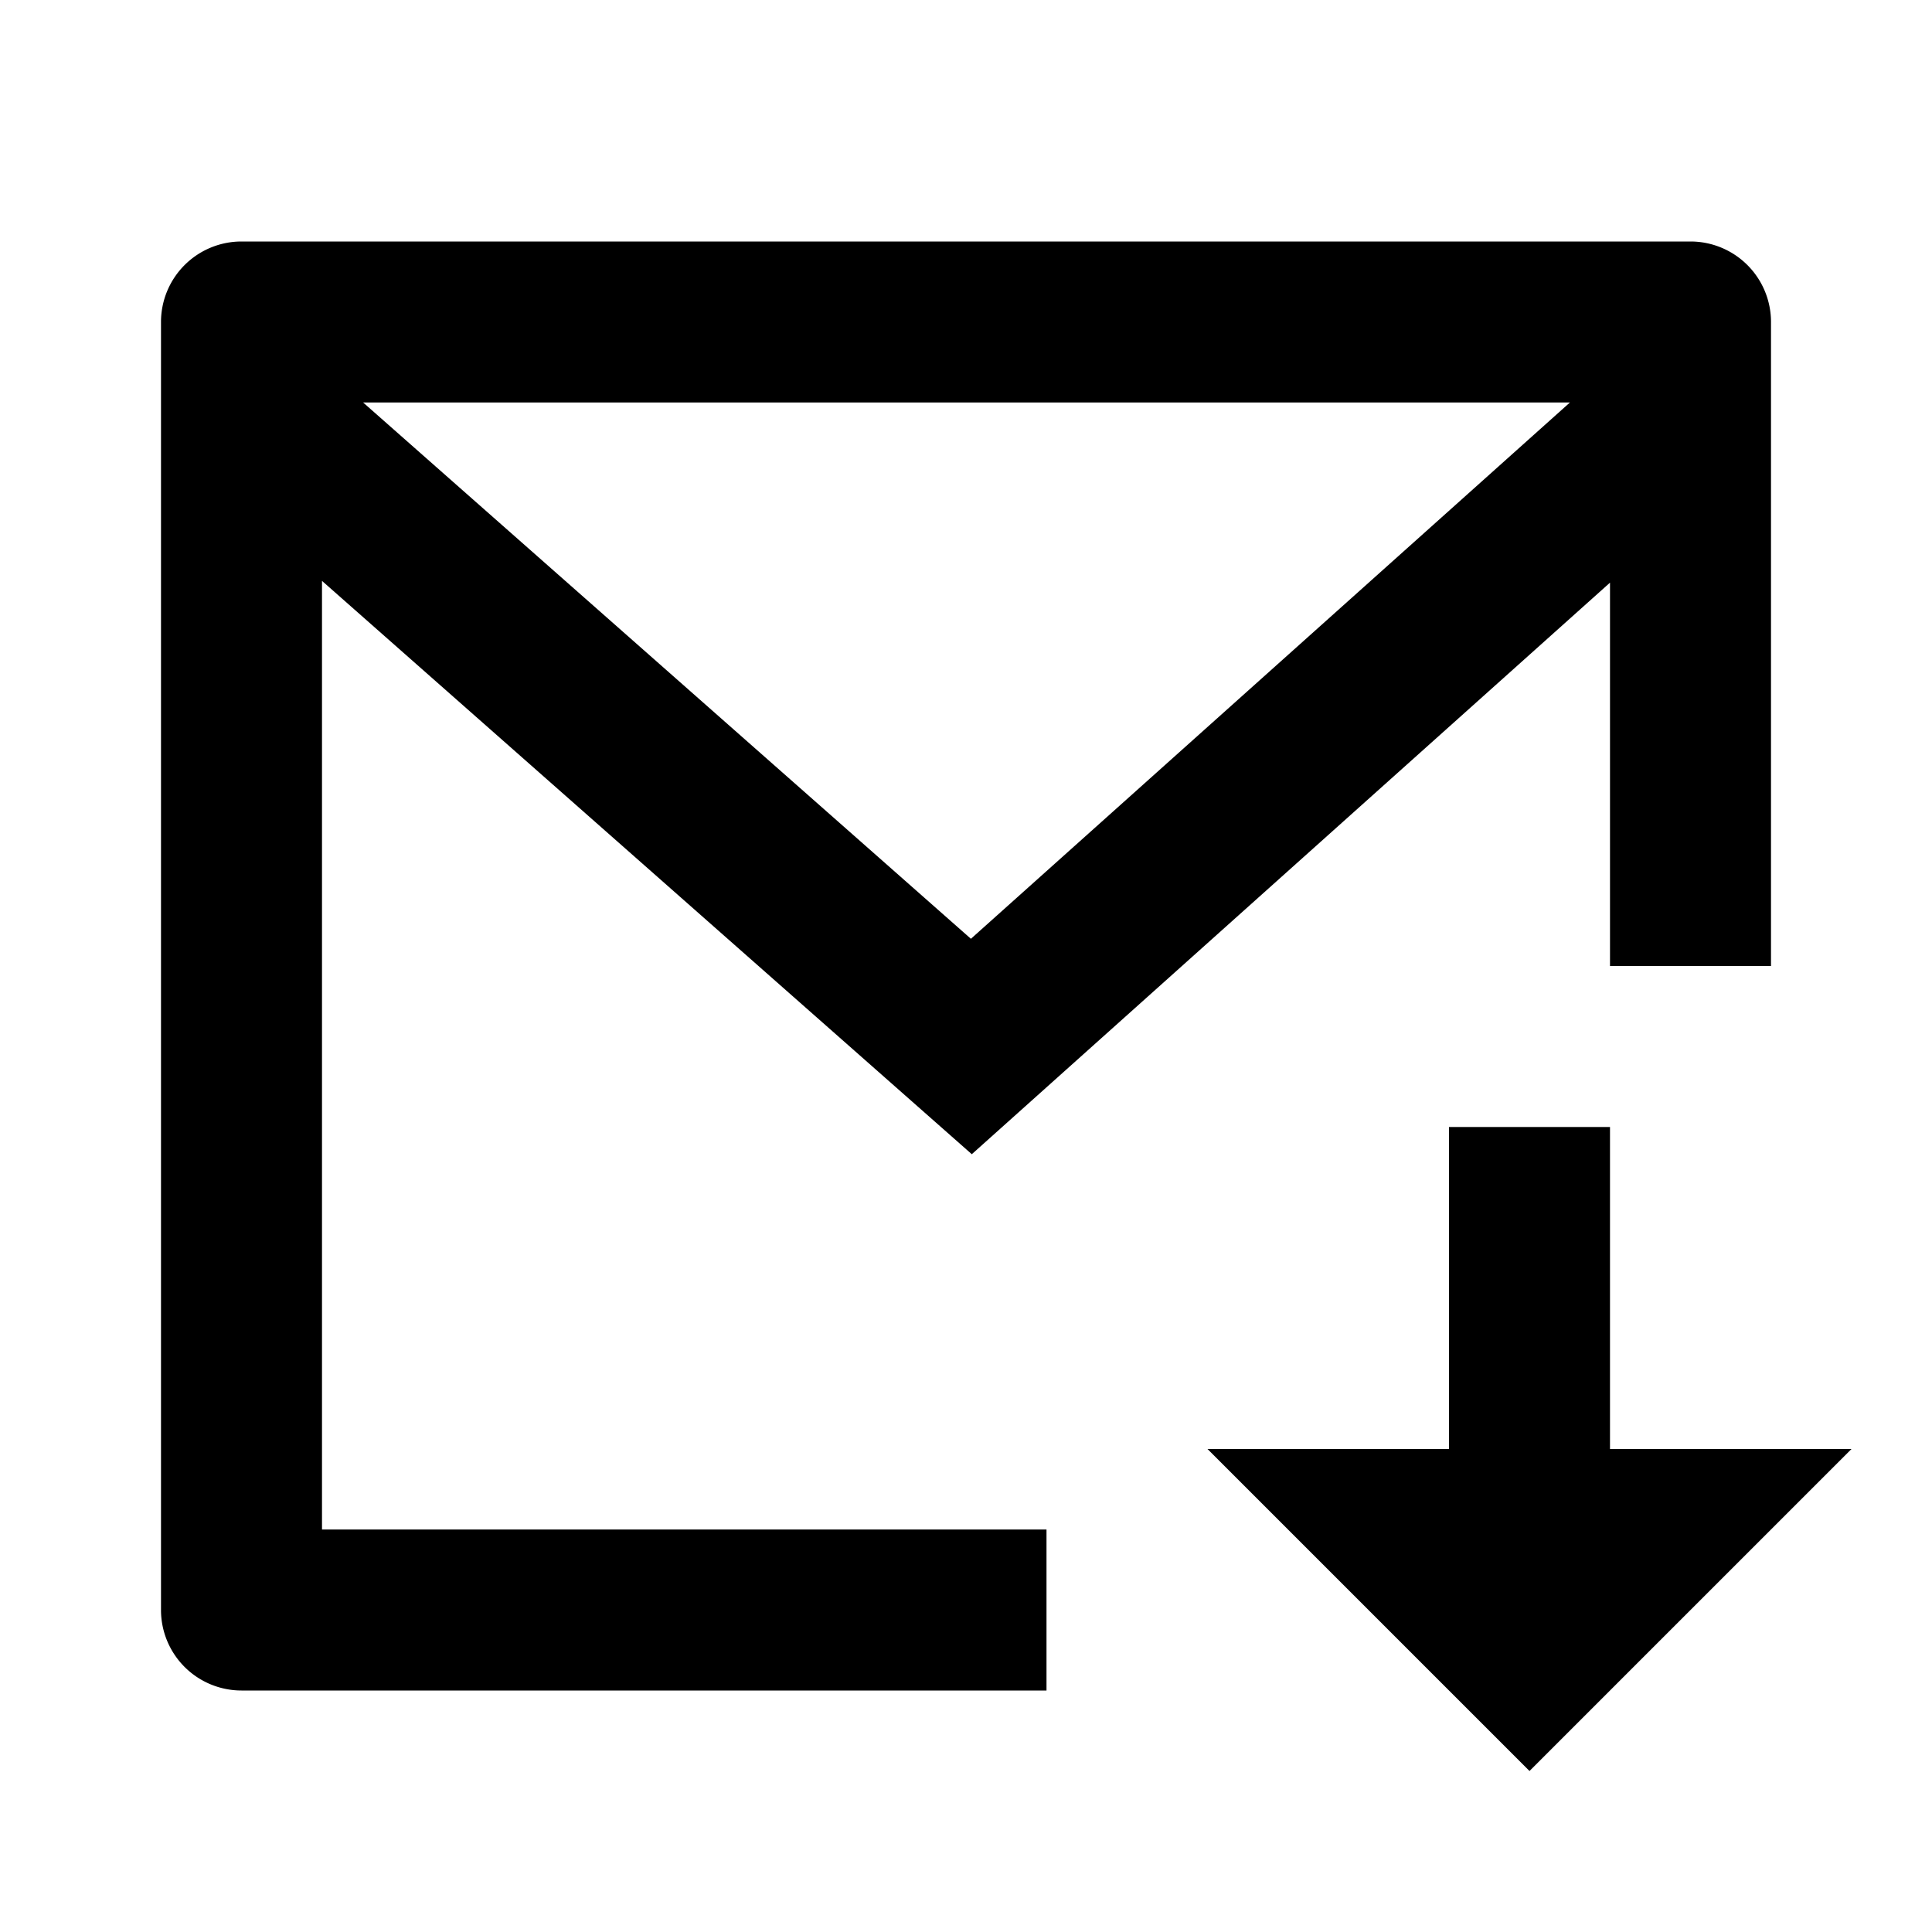 <?xml version="1.0" encoding="UTF-8"?>
<svg data-bbox="2 3 21 19" xmlns="http://www.w3.org/2000/svg" viewBox="0 0 24 24" height="24" width="24" data-type="shape">
    <g>
        <path d="m20 7.238-7.928 7.1L4 7.216V19h9v2H3a1 1 0 0 1-1-1V4a1 1 0 0 1 1-1h18a1 1 0 0 1 1 1v8h-2V7.238ZM19.501 5H4.511l7.55 6.662L19.502 5h-.001ZM20 18h3l-4 4-4-4h3v-4h2v4Z"/>
    </g>
</svg>
